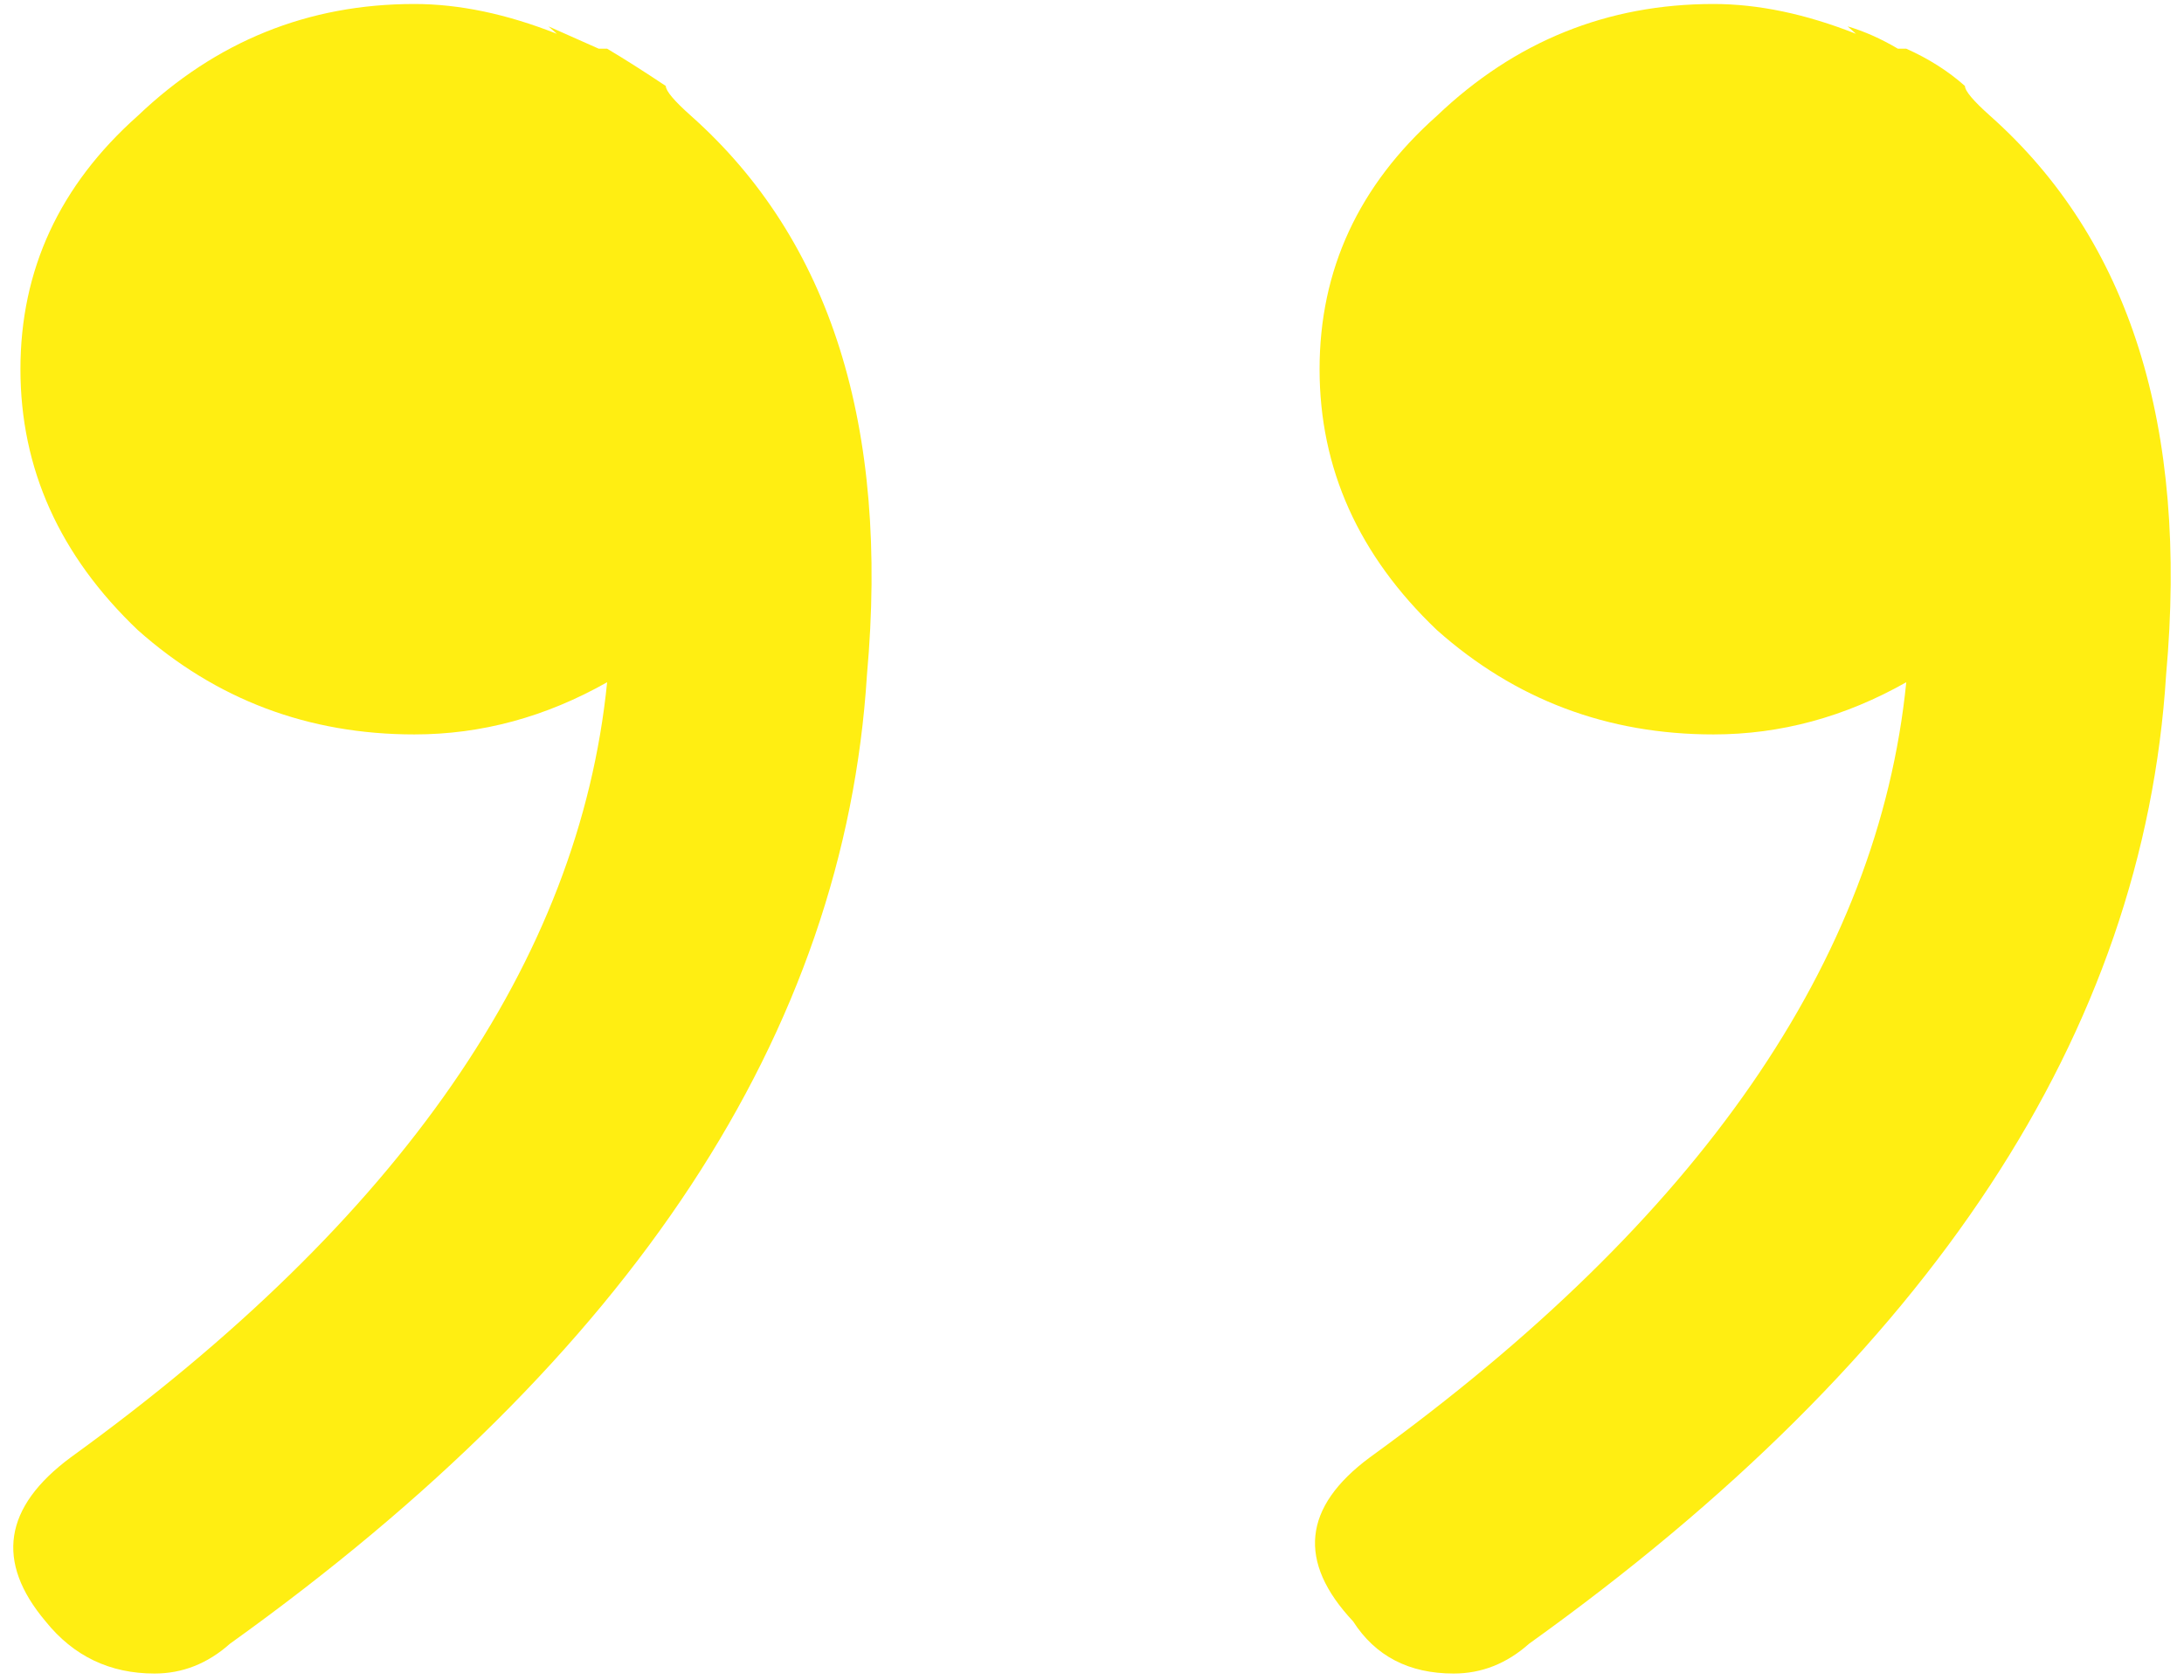<svg width="104" height="80" viewBox="0 0 104 80" fill="none" xmlns="http://www.w3.org/2000/svg">
<path d="M0.973 17.58C0.973 12.848 2.836 8.826 6.561 5.514C10.286 1.964 14.676 0.19 19.732 0.19C21.86 0.19 24.122 0.663 26.517 1.61L26.117 1.255L28.512 2.319H28.911C29.71 2.793 30.641 3.384 31.705 4.094C31.705 4.33 32.104 4.804 32.903 5.514C39.554 11.429 42.348 20.301 41.284 32.131C40.22 49.167 30.109 64.546 10.951 78.269C9.887 79.216 8.689 79.689 7.359 79.689C5.23 79.689 3.501 78.861 2.17 77.204C-0.224 74.365 0.175 71.763 3.368 69.396C19.066 58.039 27.581 45.736 28.911 32.486C25.984 34.142 22.924 34.971 19.732 34.971C14.676 34.971 10.286 33.314 6.561 30.002C2.836 26.453 0.973 22.312 0.973 17.58ZM62.837 17.58C62.837 12.848 64.699 8.826 68.424 5.514C72.149 1.964 76.54 0.19 81.595 0.19C83.724 0.19 85.985 0.663 88.38 1.61L87.981 1.255C88.779 1.491 89.577 1.846 90.376 2.319H90.775C91.839 2.793 92.77 3.384 93.569 4.094C93.569 4.33 93.968 4.804 94.766 5.514C101.418 11.429 104.212 20.301 103.148 32.131C102.083 49.167 91.972 64.546 72.814 78.269C71.75 79.216 70.553 79.689 69.222 79.689C67.094 79.689 65.497 78.861 64.433 77.204C61.772 74.365 62.038 71.763 65.231 69.396C80.93 58.039 89.444 45.736 90.775 32.486C87.848 34.142 84.788 34.971 81.595 34.971C76.54 34.971 72.149 33.314 68.424 30.002C64.699 26.453 62.837 22.312 62.837 17.58Z" fill="#FFEE12"/>
</svg>
